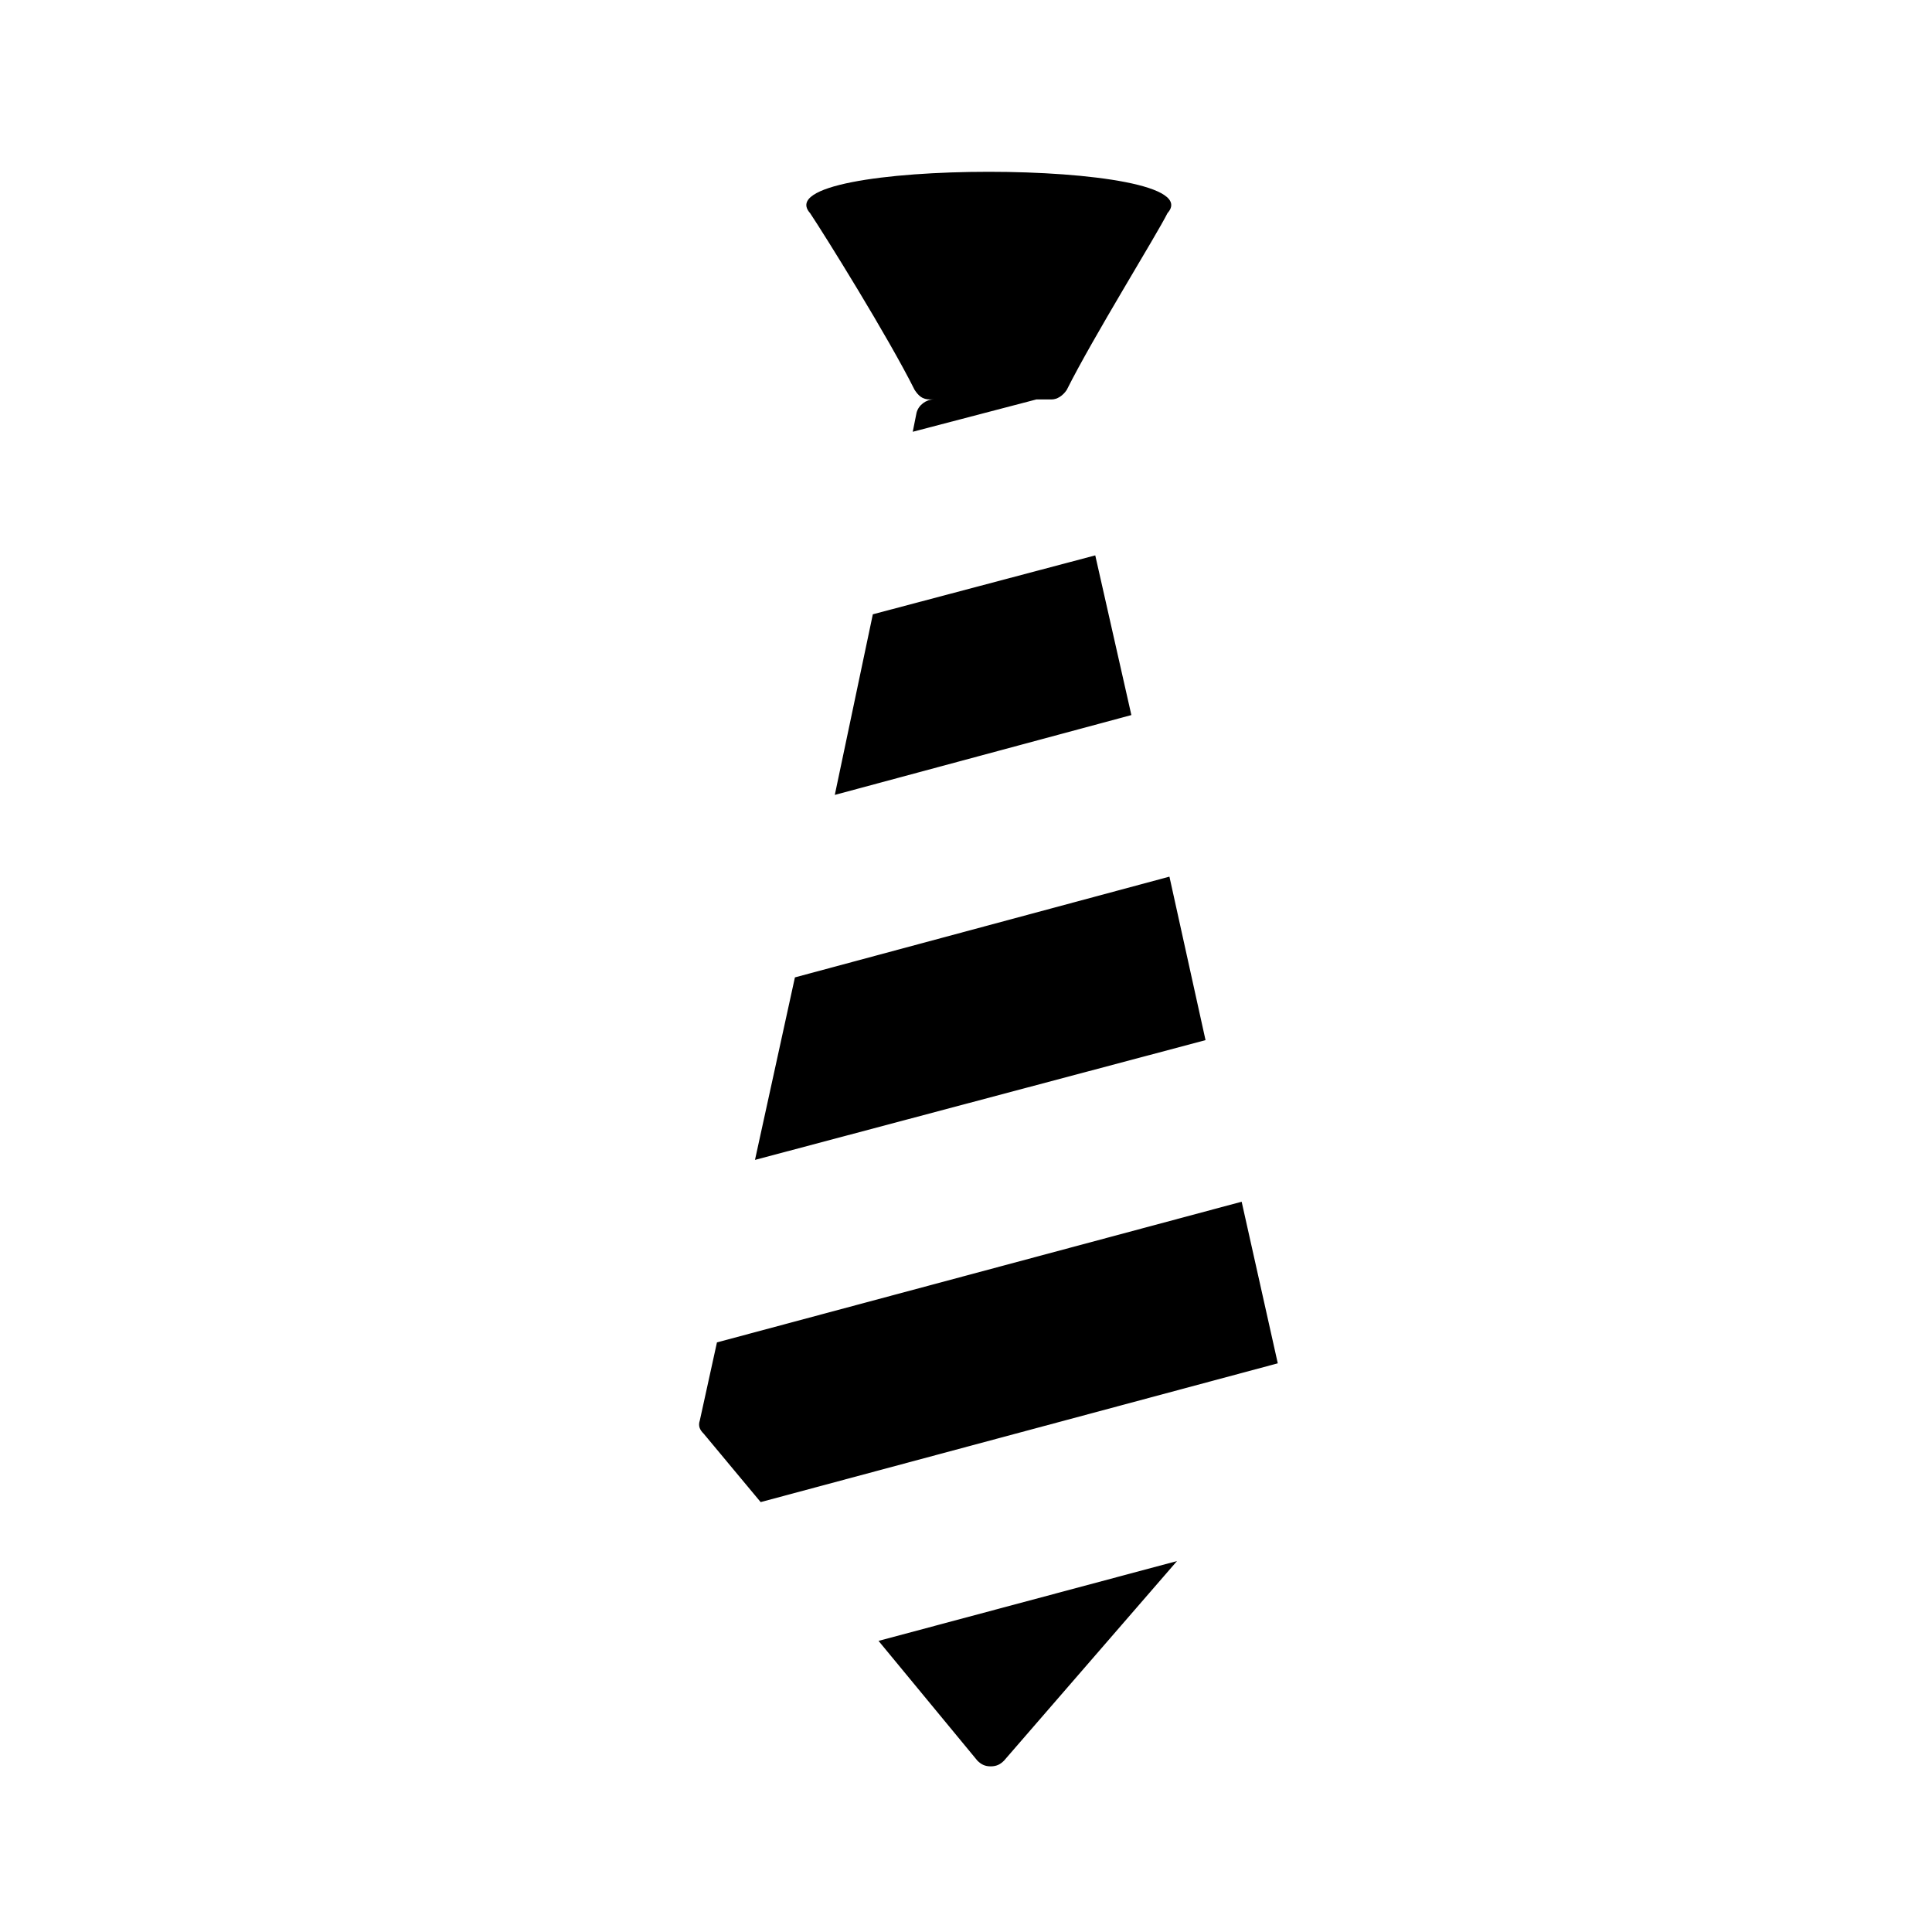 <?xml version="1.0" encoding="UTF-8"?>
<!-- Uploaded to: ICON Repo, www.svgrepo.com, Generator: ICON Repo Mixer Tools -->
<svg fill="#000000" width="800px" height="800px" version="1.1" viewBox="144 144 512 512" xmlns="http://www.w3.org/2000/svg">
 <g>
  <path d="m386.39 247.34c1.008 1.512 2.016 2.519 4.031 2.519h1.008c-2.016 0-4.031 1.512-4.535 3.527l-1.008 5.039 32.746-8.566h4.031c1.512 0 3.023-1.008 4.031-2.519 7.055-14.105 23.68-40.809 26.703-46.855 13.098-14.609-107.82-14.609-94.715 0 4.027 6.047 20.656 32.75 27.707 46.855z"/>
  <path d="m453.91 376.32-99.25 26.699-10.582 48.367 119.4-31.738z"/>
  <path d="m365.23 354.66 78.594-21.16-9.57-42.32-58.945 15.617z"/>
  <path d="m403.02 610.59c1.008 1.008 2.016 1.512 3.527 1.512s2.519-0.504 3.527-1.512l45.848-52.898-79.098 21.16z"/>
  <path d="m334 499.75-4.535 20.656c-0.504 1.512 0 2.519 1.008 3.527l15.113 18.137 137.04-36.777-9.574-42.824z"/>
 </g>
</svg>